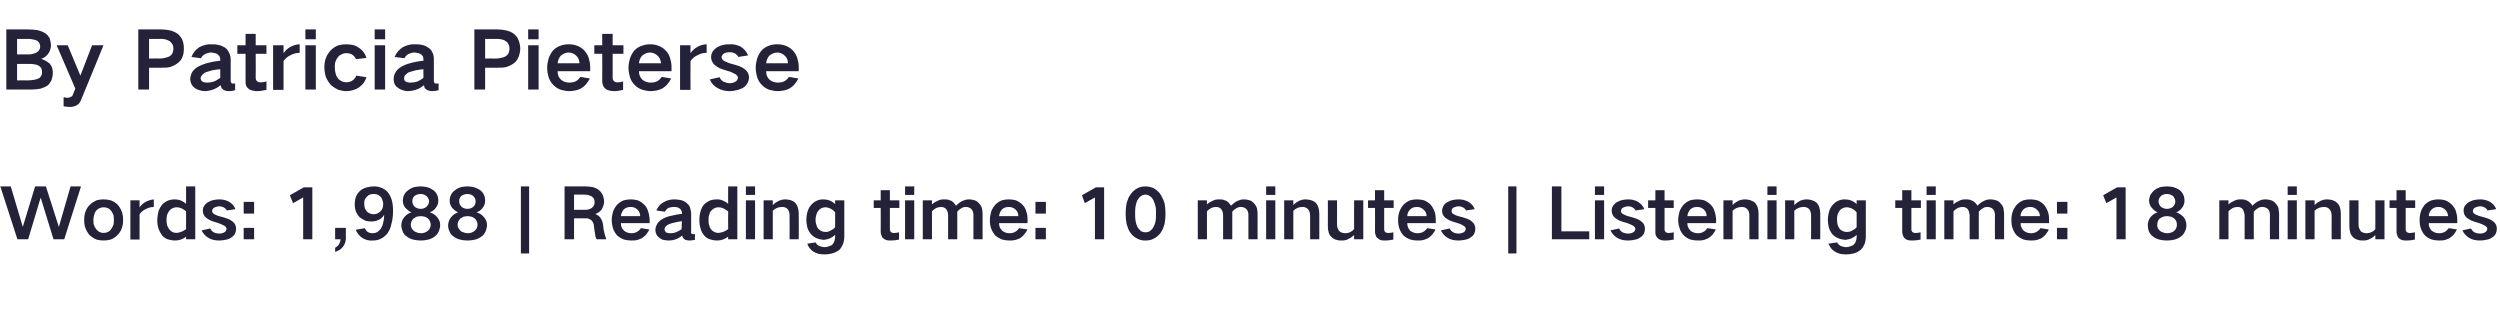 <?xml version="1.0" standalone="no"?>
<!DOCTYPE svg PUBLIC "-//W3C//DTD SVG 1.1//EN" "http://www.w3.org/Graphics/SVG/1.1/DTD/svg11.dtd">
<svg xmlns="http://www.w3.org/2000/svg" version="1.1" width="790px" height="102.4px" viewBox="0 -6 790 102.4" style="top:-6px">
  <desc>By Patricia Pieterse Words: 1,988 | Reading time: 10 minutes | Listening time: 18 minutes</desc>
  <defs/>
  <g id="Polygon18531">
    <path d="M 0.1 52.9 L 5.5 69.6 L 8.9 69.6 L 12.8 56.6 L 12.9 56.6 L 16.9 69.6 L 20.3 69.6 L 25.6 52.9 L 22.3 52.9 L 18.6 65.7 L 18.6 65.7 L 14.5 52.9 L 11.1 52.9 L 7.2 65.7 L 7.2 65.7 L 3.4 52.9 L 0.1 52.9 Z M 27 60.9 C 26.7 61.7 26.6 62.6 26.6 63.5 C 26.6 64.4 26.7 65.3 27 66.1 C 27.3 66.9 27.8 67.7 28.3 68.3 C 29 68.9 29.7 69.4 30.5 69.7 C 31.2 69.9 32 70 32.7 70 C 33.5 70 34.2 69.9 35 69.7 C 35.8 69.4 36.5 68.9 37.1 68.3 C 37.7 67.7 38.2 67 38.5 66.1 C 38.8 65.3 38.9 64.4 38.9 63.5 C 38.9 62.6 38.8 61.7 38.5 60.9 C 38.2 60.1 37.8 59.4 37.2 58.7 C 36.6 58.1 35.8 57.6 35 57.3 C 34.2 57.1 33.5 57 32.7 57 C 32 57 31.2 57.1 30.5 57.3 C 29.7 57.7 28.9 58.1 28.3 58.8 C 27.7 59.4 27.3 60.1 27 60.9 C 27 60.9 27 60.9 27 60.9 Z M 29.6 64.9 C 29.6 64.4 29.5 64 29.5 63.5 C 29.5 63 29.6 62.6 29.7 62.1 C 29.8 61.6 30 61.1 30.3 60.7 C 30.6 60.3 31 60 31.4 59.8 C 31.8 59.6 32.3 59.5 32.7 59.5 C 33.8 59.5 34.6 59.9 35.2 60.7 C 35.5 61.1 35.7 61.6 35.9 62.1 C 35.9 62.6 36 63 36 63.5 C 36 64 35.9 64.4 35.9 64.9 C 35.7 65.4 35.5 65.9 35.2 66.3 C 34.6 67.2 33.8 67.6 32.7 67.6 C 31.7 67.6 30.9 67.1 30.3 66.3 C 30 65.9 29.8 65.4 29.6 64.9 C 29.6 64.9 29.6 64.9 29.6 64.9 Z M 41.2 57.3 L 41.2 69.7 L 44.1 69.7 C 44.1 69.7 44.11 61.66 44.1 61.7 C 44.7 60.9 45.3 60.4 46.2 60 C 47 59.6 47.8 59.4 48.6 59.4 C 48.6 59.4 48.6 57 48.6 57 C 47.8 57.1 47 57.3 46.2 57.7 C 45.4 58.1 44.7 58.7 44.1 59.5 C 44.11 59.53 44.1 57.3 44.1 57.3 L 41.2 57.3 Z M 50.1 60.7 C 49.9 61.6 49.7 62.6 49.7 63.5 C 49.7 64.5 49.8 65.4 50.1 66.3 C 50.4 67.1 50.8 67.8 51.3 68.5 C 51.9 69.1 52.5 69.5 53.3 69.7 C 54 69.9 54.6 70 55.3 70 C 56.6 70 57.8 69.6 58.8 68.8 C 58.8 68.77 58.8 69.6 58.8 69.6 L 61.7 69.6 L 61.7 52.9 L 58.8 52.9 C 58.8 52.9 58.8 58.4 58.8 58.4 C 57.8 57.5 56.6 57 55.2 57 C 54.6 57 53.9 57.1 53.3 57.3 C 52.5 57.6 51.9 58 51.3 58.6 C 50.8 59.2 50.4 59.9 50.1 60.7 C 50.1 60.7 50.1 60.7 50.1 60.7 Z M 58.8 66.4 C 57.9 67.1 56.9 67.5 55.8 67.6 C 54.8 67.6 54.1 67.2 53.5 66.5 C 53.2 66.1 53 65.6 52.8 65.2 C 52.7 64.6 52.6 64.1 52.6 63.5 C 52.6 63 52.7 62.4 52.8 61.9 C 53 61.4 53.2 61 53.5 60.6 C 54.1 59.9 54.9 59.5 55.8 59.5 C 56.3 59.5 56.8 59.6 57.3 59.8 C 57.9 60.1 58.4 60.4 58.8 60.8 C 58.8 60.82 58.8 66.4 58.8 66.4 C 58.8 66.4 58.8 66.39 58.8 66.4 Z M 63.7 66.8 C 64.2 67.8 64.9 68.6 65.9 69.2 C 66.9 69.8 68.1 70 69.3 70 C 70.1 70 70.8 69.9 71.6 69.7 C 72.2 69.6 72.8 69.3 73.3 68.9 C 74.2 68.3 74.6 67.4 74.6 66.3 C 74.6 65.4 74.3 64.6 73.5 64 C 73 63.6 72.5 63.3 71.9 63.1 C 71.1 62.8 70.4 62.6 69.6 62.4 C 69.2 62.3 68.8 62.2 68.4 62 C 68.1 61.9 67.8 61.7 67.6 61.6 C 67.3 61.4 67.1 61.1 67 60.7 C 67.1 60.2 67.3 59.8 67.7 59.6 C 68.2 59.4 68.7 59.2 69.3 59.2 C 69.8 59.2 70.3 59.3 70.8 59.6 C 71.2 59.8 71.5 60.2 71.7 60.5 C 71.7 60.5 74.4 60.1 74.4 60.1 C 74 59 73.3 58.3 72.3 57.7 C 71.3 57.2 70.3 57 69.3 57 C 68.7 57 68.1 57.1 67.5 57.2 C 66.9 57.3 66.3 57.6 65.7 57.9 C 65.2 58.2 64.8 58.6 64.5 59.1 C 64.2 59.5 64.1 60 64.1 60.6 C 64.1 61.4 64.4 62.2 65.1 62.8 C 65.5 63.1 66 63.4 66.6 63.7 C 67.3 64 68 64.2 68.7 64.4 C 69.4 64.6 70.1 64.9 70.8 65.3 C 71.1 65.4 71.3 65.6 71.4 65.8 C 71.5 66 71.6 66.1 71.6 66.3 C 71.5 66.8 71.3 67.2 70.9 67.4 C 70.4 67.7 69.9 67.8 69.4 67.8 C 68.7 67.8 68.1 67.7 67.5 67.4 C 67 67.1 66.7 66.7 66.4 66.2 C 66.4 66.2 63.7 66.8 63.7 66.8 Z M 77 57.8 L 77 61.5 L 80.3 61.5 L 80.3 57.8 L 77 57.8 Z M 77 66 L 77 69.6 L 80.3 69.6 L 80.3 66 L 77 66 Z M 91.6 55.7 L 92.6 58.2 L 95.8 56.4 L 95.8 69.6 L 98.7 69.6 L 98.7 53.2 L 96 53.2 L 91.6 55.7 Z M 107.1 71.2 C 106.8 71.7 106.4 72 105.9 72.3 C 105.9 72.3 105.9 73.6 105.9 73.6 C 106.8 73.3 107.6 72.9 108.2 72.2 C 108.9 71.4 109.2 70.5 109.3 69.5 C 109.26 69.54 109.3 66 109.3 66 L 105.9 66 L 105.9 69.6 C 105.9 69.6 107.61 69.65 107.6 69.6 C 107.6 70.2 107.4 70.7 107.1 71.2 C 107.1 71.2 107.1 71.2 107.1 71.2 Z M 115.3 59.8 C 115.2 59.4 115.1 58.9 115.1 58.4 C 115.1 58 115.1 57.5 115.3 57.1 C 115.4 56.7 115.7 56.4 116 56.1 C 116.5 55.5 117.2 55.3 118.1 55.3 C 118.9 55.3 119.6 55.5 120.2 56.1 C 120.5 56.4 120.7 56.7 120.8 57.1 C 121 57.6 121.1 58 121.1 58.4 C 121.1 59.3 120.9 60 120.4 60.6 C 119.8 61.3 119 61.7 118.1 61.7 C 117.2 61.7 116.6 61.4 116 60.9 C 115.7 60.6 115.5 60.2 115.3 59.8 C 115.3 59.8 115.3 59.8 115.3 59.8 Z M 112.5 56.1 C 112.2 56.9 112.1 57.8 112.1 58.6 C 112.1 59.4 112.2 60.2 112.5 60.9 C 112.8 61.6 113.2 62.2 113.7 62.7 C 114.3 63.1 114.9 63.5 115.6 63.8 C 116.2 63.9 116.8 64 117.4 64 C 118.2 64 118.9 63.8 119.6 63.5 C 120.3 63.2 120.9 62.7 121.3 62 C 121.3 62 121.4 62 121.4 62 C 121.4 62.8 121.3 63.6 121.1 64.3 C 121 65 120.7 65.6 120.4 66.2 C 120 66.7 119.6 67.1 119.1 67.4 C 118.7 67.6 118.2 67.7 117.8 67.7 C 117.2 67.7 116.7 67.6 116.2 67.3 C 115.8 67 115.5 66.6 115.3 66.1 C 115.3 66.1 112.4 66.6 112.4 66.6 C 112.6 67.1 112.9 67.6 113.3 68.1 C 113.6 68.5 114.1 68.9 114.5 69.2 C 115.5 69.8 116.6 70.1 117.7 70 C 118.5 70 119.3 69.9 120 69.6 C 121 69.2 121.7 68.6 122.4 67.8 C 122.7 67.4 122.9 66.9 123.2 66.4 C 123.4 65.8 123.6 65.3 123.7 64.7 C 124.1 63.3 124.2 61.9 124.2 60.5 C 124.2 59.4 124.1 58.3 123.8 57.2 C 123.5 56.3 123.1 55.4 122.5 54.7 C 121.9 54 121.2 53.6 120.4 53.3 C 119.6 53 118.9 52.9 118.2 52.9 C 117.4 52.9 116.7 53 116 53.2 C 115.2 53.4 114.5 53.7 113.9 54.2 C 113.3 54.7 112.8 55.4 112.5 56.1 C 112.5 56.1 112.5 56.1 112.5 56.1 Z M 131.1 59.4 C 130.6 58.9 130.3 58.3 130.3 57.6 C 130.3 56.9 130.5 56.4 131 55.9 C 131.6 55.5 132.2 55.3 132.9 55.3 C 133.6 55.3 134.2 55.5 134.7 55.9 C 135.3 56.4 135.5 56.9 135.6 57.6 C 135.5 58.3 135.3 58.9 134.7 59.4 C 134.2 59.8 133.6 60 132.9 60 C 132.3 60 131.7 59.8 131.1 59.4 C 131.1 59.4 131.1 59.4 131.1 59.4 Z M 130.6 66.8 C 130.1 66.3 129.8 65.7 129.8 65 C 129.8 64.3 130.1 63.7 130.6 63.1 C 130.9 62.9 131.3 62.7 131.6 62.5 C 132.1 62.4 132.5 62.3 133 62.3 C 133.4 62.3 133.8 62.4 134.3 62.5 C 134.6 62.7 135 62.8 135.3 63.1 C 135.8 63.6 136.1 64.3 136.1 65 C 136.1 65.8 135.8 66.5 135.1 67 C 134.5 67.5 133.7 67.7 133 67.7 C 132.5 67.7 132 67.6 131.6 67.4 C 131.2 67.3 130.9 67.1 130.6 66.8 C 130.6 66.8 130.6 66.8 130.6 66.8 Z M 127.7 62.7 C 127.1 63.4 126.9 64.2 126.8 65.1 C 126.8 65.8 127 66.4 127.2 67 C 127.4 67.7 127.9 68.3 128.5 68.7 C 129.1 69.2 129.8 69.5 130.5 69.7 C 131.3 69.9 132.1 70 133 70 C 133.8 70 134.6 69.9 135.4 69.7 C 136.1 69.5 136.8 69.2 137.4 68.7 C 138 68.3 138.4 67.7 138.7 67 C 138.9 66.4 139.1 65.8 139.1 65.1 C 139.1 64.2 138.8 63.4 138.2 62.7 C 137.6 61.9 136.8 61.4 135.8 61.1 C 136.6 60.8 137.2 60.4 137.7 59.7 C 138.2 59.1 138.5 58.3 138.5 57.5 C 138.5 56.8 138.4 56.1 138.1 55.5 C 137.8 54.9 137.4 54.4 136.8 54 C 136.2 53.6 135.6 53.3 134.8 53.1 C 134.2 53 133.6 52.9 132.9 52.9 C 132.3 52.9 131.6 53 131 53.1 C 130.3 53.3 129.6 53.6 129 54.1 C 128.4 54.5 128 55 127.7 55.6 C 127.4 56.2 127.3 56.8 127.3 57.5 C 127.3 58.3 127.6 59.1 128.1 59.7 C 128.7 60.3 129.3 60.8 130 61.1 C 129.1 61.4 128.3 61.9 127.7 62.7 C 127.7 62.7 127.7 62.7 127.7 62.7 Z M 145.9 59.4 C 145.4 58.9 145.1 58.3 145.1 57.6 C 145.1 56.9 145.3 56.4 145.8 55.9 C 146.4 55.5 147 55.3 147.7 55.3 C 148.4 55.3 149 55.5 149.5 55.9 C 150 56.4 150.3 56.9 150.3 57.6 C 150.3 58.3 150.1 58.9 149.5 59.4 C 149 59.8 148.4 60 147.7 60 C 147.1 60 146.4 59.8 145.9 59.4 C 145.9 59.4 145.9 59.4 145.9 59.4 Z M 145.4 66.8 C 144.9 66.3 144.6 65.7 144.6 65 C 144.6 64.3 144.9 63.7 145.4 63.1 C 145.7 62.9 146.1 62.7 146.4 62.5 C 146.9 62.4 147.3 62.3 147.8 62.3 C 148.2 62.3 148.6 62.4 149.1 62.5 C 149.4 62.7 149.8 62.8 150.1 63.1 C 150.6 63.6 150.9 64.3 150.9 65 C 150.9 65.8 150.6 66.5 149.9 67 C 149.3 67.5 148.5 67.7 147.8 67.7 C 147.3 67.7 146.8 67.6 146.4 67.4 C 146 67.3 145.6 67.1 145.4 66.8 C 145.4 66.8 145.4 66.8 145.4 66.8 Z M 142.5 62.7 C 141.9 63.4 141.7 64.2 141.6 65.1 C 141.6 65.8 141.7 66.4 142 67 C 142.2 67.7 142.7 68.3 143.3 68.7 C 143.9 69.2 144.6 69.5 145.3 69.7 C 146.1 69.9 146.9 70 147.8 70 C 148.6 70 149.4 69.9 150.2 69.7 C 150.9 69.5 151.6 69.2 152.2 68.7 C 152.8 68.3 153.2 67.7 153.5 67 C 153.7 66.4 153.9 65.8 153.9 65.1 C 153.9 64.2 153.6 63.4 153 62.7 C 152.4 61.9 151.6 61.4 150.6 61.1 C 151.4 60.8 152 60.4 152.5 59.7 C 153 59.1 153.3 58.3 153.3 57.5 C 153.3 56.8 153.2 56.1 152.9 55.5 C 152.6 54.9 152.2 54.4 151.6 54 C 151 53.6 150.3 53.3 149.6 53.1 C 149 53 148.4 52.9 147.7 52.9 C 147.1 52.9 146.4 53 145.8 53.1 C 145.1 53.3 144.4 53.6 143.8 54.1 C 143.2 54.5 142.8 55 142.5 55.6 C 142.2 56.2 142.1 56.8 142.1 57.5 C 142.1 58.3 142.4 59.1 142.9 59.7 C 143.4 60.3 144.1 60.8 144.8 61.1 C 143.9 61.4 143.1 61.9 142.5 62.7 C 142.5 62.7 142.5 62.7 142.5 62.7 Z M 164.6 52.9 L 164.6 74.1 L 167.2 74.1 L 167.2 52.9 L 164.6 52.9 Z M 178.4 52.9 L 178.4 69.6 L 181.4 69.6 L 181.4 63 C 181.4 63 184.98 62.96 185 63 C 185.7 62.9 186.3 63.2 186.9 63.6 C 187.4 64.2 187.7 64.8 187.7 65.6 C 187.8 66.4 187.9 67.3 188.1 68.2 C 188.1 68.7 188.3 69.2 188.5 69.6 C 188.5 69.6 191.6 69.6 191.6 69.6 C 191.1 68.2 190.7 66.8 190.6 65.2 C 190.5 64.5 190.3 63.7 189.9 63.1 C 189.5 62.4 188.9 61.9 188.2 61.7 C 188.2 61.7 188.2 61.6 188.2 61.6 C 189 61.3 189.7 60.8 190.2 60.1 C 190.6 59.3 190.9 58.5 190.9 57.7 C 190.9 57 190.7 56.3 190.5 55.7 C 190.2 55.1 189.8 54.5 189.3 54.1 C 188.7 53.6 188 53.3 187.2 53.1 C 186.5 53 185.7 52.9 185 52.9 C 185 52.88 178.4 52.9 178.4 52.9 Z M 181.4 55.5 C 181.4 55.5 184.67 55.52 184.7 55.5 C 185.1 55.5 185.5 55.6 185.8 55.6 C 186.2 55.7 186.6 55.9 187 56.1 C 187.3 56.3 187.5 56.5 187.7 56.8 C 187.8 57.2 187.9 57.5 187.9 57.9 C 187.9 58.2 187.8 58.6 187.7 58.9 C 187.5 59.2 187.3 59.5 187 59.7 C 186.6 60 186.3 60.1 185.9 60.2 C 185.5 60.3 185.1 60.3 184.8 60.3 C 184.76 60.32 181.4 60.3 181.4 60.3 L 181.4 55.5 Z M 193.7 60.9 C 193.5 61.8 193.3 62.6 193.3 63.5 C 193.3 64.5 193.5 65.4 193.7 66.2 C 194 67 194.5 67.8 195 68.4 C 195.7 69 196.4 69.4 197.2 69.7 C 198 69.9 198.7 70 199.5 70 C 200 70 200.5 70 201.1 69.9 C 201.7 69.8 202.2 69.5 202.8 69.3 C 203.3 68.9 203.8 68.6 204.2 68.1 C 204.6 67.6 204.9 67.1 205.2 66.5 C 205.2 66.5 202.5 66.1 202.5 66.1 C 202.2 66.6 201.8 67 201.2 67.3 C 200.7 67.6 200.1 67.7 199.5 67.7 C 198.6 67.7 197.8 67.4 197.2 66.9 C 196.5 66.2 196.2 65.5 196.2 64.5 C 196.24 64.54 205.3 64.5 205.3 64.5 C 205.3 64.5 205.26 63.31 205.3 63.3 C 205.2 62.4 205.1 61.6 204.8 60.8 C 204.6 60 204.2 59.3 203.6 58.7 C 203 58.1 202.3 57.6 201.5 57.3 C 200.8 57.1 200 57 199.3 57 C 198.6 57 197.8 57.1 197.1 57.3 C 196.3 57.6 195.6 58.1 195 58.7 C 194.4 59.4 194 60.1 193.7 60.9 C 193.7 60.9 193.7 60.9 193.7 60.9 Z M 196.2 62.3 C 196.3 61.5 196.6 60.8 197.1 60.2 C 197.7 59.6 198.5 59.4 199.3 59.4 C 200.2 59.4 200.9 59.7 201.5 60.3 C 202 60.8 202.3 61.5 202.3 62.3 C 202.3 62.3 196.2 62.3 196.2 62.3 Z M 210.4 67.4 C 210.2 67.1 210 66.8 210 66.5 C 210 66.1 210.1 65.9 210.3 65.6 C 210.6 65.3 211 65 211.5 64.8 C 212.1 64.6 212.7 64.4 213.3 64.3 C 214 64.1 214.7 64 215.5 63.9 C 215.4 64.8 215.4 65.6 215.4 66.4 C 214.9 66.8 214.3 67.1 213.6 67.4 C 213.1 67.6 212.5 67.7 211.9 67.7 C 211.6 67.7 211.3 67.7 211 67.6 C 210.8 67.6 210.6 67.5 210.4 67.4 C 210.4 67.4 210.4 67.4 210.4 67.4 Z M 207.5 65.1 C 207.2 65.7 207.1 66.2 207.1 66.8 C 207.2 67.8 207.5 68.5 208.3 69.1 C 208.7 69.4 209.1 69.7 209.6 69.8 C 210.2 69.9 210.7 70 211.2 70 C 212.9 70 214.3 69.5 215.6 68.4 C 215.6 68.6 215.7 68.9 215.8 69.1 C 216 69.4 216.2 69.6 216.6 69.8 C 216.9 69.9 217.4 70 217.8 70 C 218.4 70 219 69.9 219.6 69.8 C 219.6 69.8 219.6 67.9 219.6 67.9 C 219.4 68 219.2 68 219 68 C 218.9 68 218.7 67.9 218.6 67.9 C 218.4 67.7 218.3 67.5 218.4 67.2 C 218.4 67.2 218.4 61.2 218.4 61.2 C 218.3 60.6 218.2 60 218 59.4 C 217.7 58.8 217.3 58.4 216.8 58 C 216.3 57.6 215.6 57.3 215 57.2 C 214.3 57.1 213.7 57 213.1 57 C 211.9 57 210.7 57.3 209.7 57.9 C 208.6 58.5 207.9 59.4 207.4 60.5 C 207.4 60.5 210.1 60.9 210.1 60.9 C 210.4 60.4 210.7 60 211.2 59.7 C 211.8 59.5 212.3 59.4 212.9 59.4 C 213.3 59.4 213.6 59.4 213.9 59.5 C 214.2 59.5 214.5 59.7 214.8 59.9 C 215.2 60.2 215.4 60.6 215.5 61.2 C 215.5 61.2 215.5 61.6 215.5 61.6 C 214.1 61.7 212.9 62 211.6 62.3 C 210.7 62.5 209.8 62.9 209 63.4 C 208.3 63.9 207.8 64.4 207.5 65.1 C 207.5 65.1 207.5 65.1 207.5 65.1 Z M 221.4 60.7 C 221.1 61.6 221 62.6 221 63.5 C 221 64.5 221.1 65.4 221.4 66.3 C 221.6 67.1 222 67.8 222.6 68.5 C 223.1 69.1 223.8 69.5 224.6 69.7 C 225.2 69.9 225.9 70 226.6 70 C 227.9 70 229 69.6 230.1 68.8 C 230.05 68.77 230.1 69.6 230.1 69.6 L 233 69.6 L 233 52.9 L 230.1 52.9 C 230.1 52.9 230.05 58.4 230.1 58.4 C 229 57.5 227.9 57 226.5 57 C 225.8 57 225.2 57.1 224.5 57.3 C 223.8 57.6 223.1 58 222.5 58.6 C 222 59.2 221.6 59.9 221.4 60.7 C 221.4 60.7 221.4 60.7 221.4 60.7 Z M 230.1 66.4 C 229.2 67.1 228.2 67.5 227 67.6 C 226.1 67.6 225.3 67.2 224.7 66.5 C 224.4 66.1 224.2 65.6 224.1 65.2 C 223.9 64.6 223.9 64.1 223.9 63.5 C 223.9 63 223.9 62.4 224.1 61.9 C 224.2 61.4 224.4 61 224.7 60.6 C 225.4 59.9 226.1 59.5 227 59.5 C 227.6 59.5 228 59.6 228.5 59.8 C 229.1 60.1 229.6 60.4 230.1 60.8 C 230.05 60.82 230.1 66.4 230.1 66.4 C 230.1 66.4 230.05 66.39 230.1 66.4 Z M 235.7 57.3 L 235.7 69.6 L 238.6 69.6 L 238.6 57.3 L 235.7 57.3 Z M 235.7 52.9 L 235.7 55.6 L 238.6 55.6 L 238.6 52.9 L 235.7 52.9 Z M 241.3 57.3 L 241.3 69.6 L 244.2 69.6 C 244.2 69.6 244.22 60.65 244.2 60.6 C 245 59.8 246 59.4 247.1 59.4 C 247.9 59.4 248.5 59.6 249 60.2 C 249.2 60.5 249.3 60.8 249.4 61.2 C 249.5 61.5 249.5 61.8 249.5 62.1 C 249.55 62.08 249.5 69.6 249.5 69.6 L 252.4 69.6 C 252.4 69.6 252.45 61.51 252.4 61.5 C 252.4 60.8 252.3 60.1 252.1 59.5 C 251.9 58.9 251.6 58.4 251.2 58 C 250.8 57.6 250.2 57.4 249.7 57.2 C 249.1 57.1 248.6 57 248.1 57 C 247.4 57 246.8 57.2 246.2 57.4 C 245.4 57.8 244.8 58.2 244.2 58.8 C 244.22 58.78 244.2 57.3 244.2 57.3 L 241.3 57.3 Z M 255.1 61.2 C 254.9 61.9 254.8 62.7 254.8 63.5 C 254.8 64.2 254.9 65 255.1 65.8 C 255.3 66.6 255.7 67.3 256.3 68 C 256.8 68.6 257.4 69 258.1 69.3 C 258.8 69.6 259.5 69.7 260.3 69.8 C 261 69.7 261.6 69.6 262.3 69.3 C 262.9 69 263.4 68.7 263.9 68.2 C 263.9 68.2 263.9 69 263.9 69 C 263.9 69.3 263.8 69.7 263.7 70.1 C 263.6 70.5 263.4 70.8 263.1 71.2 C 262.8 71.5 262.4 71.7 262 71.8 C 261.6 72 261.1 72.1 260.6 72.1 C 260 72.1 259.4 71.9 258.8 71.7 C 258.3 71.4 258 71.1 257.7 70.6 C 257.7 70.6 255.1 71 255.1 71 C 255.4 72 256.1 72.9 257 73.5 C 257.5 73.8 258 74 258.6 74.2 C 259.2 74.3 259.9 74.4 260.5 74.4 C 261.3 74.4 262.1 74.3 262.9 74.1 C 263.7 73.9 264.5 73.5 265.2 73 C 265.7 72.5 266.1 71.8 266.4 71.1 C 266.7 70.3 266.8 69.4 266.8 68.6 C 266.81 68.59 266.8 57.3 266.8 57.3 L 263.9 57.3 C 263.9 57.3 263.9 58.54 263.9 58.5 C 262.9 57.5 261.6 57 260.2 57 C 258.6 57 257.3 57.6 256.2 58.9 C 255.7 59.5 255.3 60.3 255.1 61.2 C 255.1 61.2 255.1 61.2 255.1 61.2 Z M 262.4 66.9 C 261.9 67.2 261.4 67.3 260.9 67.3 C 260 67.3 259.3 67 258.7 66.4 C 258.3 66 258.1 65.6 258 65.1 C 257.8 64.6 257.7 64 257.7 63.5 C 257.7 63 257.8 62.6 257.9 62.1 C 258 61.6 258.2 61.1 258.5 60.7 C 259.1 59.9 259.9 59.5 260.9 59.5 C 261.4 59.5 261.9 59.7 262.4 59.9 C 263 60.2 263.5 60.6 263.9 61.1 C 263.9 61.1 263.9 65.8 263.9 65.8 C 263.5 66.3 263 66.6 262.4 66.9 C 262.4 66.9 262.4 66.9 262.4 66.9 Z M 276.1 57.3 L 276.1 59.7 L 278.3 59.7 C 278.3 59.7 278.34 67.27 278.3 67.3 C 278.3 67.6 278.4 68 278.5 68.3 C 278.6 68.7 278.8 69.1 279.1 69.3 C 279.5 69.6 279.8 69.8 280.2 69.9 C 280.6 70 281.1 70 281.6 70 C 282.4 70 283.3 69.9 284.1 69.7 C 284.1 69.7 284.1 67.4 284.1 67.4 C 283.7 67.5 283.3 67.6 282.8 67.6 C 282.4 67.7 282 67.6 281.6 67.4 C 281.3 67.1 281.2 66.8 281.2 66.5 C 281.22 66.46 281.2 59.7 281.2 59.7 L 284.2 59.7 L 284.2 57.3 L 281.2 57.3 L 281.2 54.1 L 278.3 54.1 L 278.3 57.3 L 276.1 57.3 Z M 286 57.3 L 286 69.6 L 288.9 69.6 L 288.9 57.3 L 286 57.3 Z M 286 52.9 L 286 55.6 L 288.9 55.6 L 288.9 52.9 L 286 52.9 Z M 291.6 57.3 L 291.6 69.6 L 294.5 69.6 C 294.5 69.6 294.51 60.78 294.5 60.8 C 294.9 60.3 295.4 60 295.9 59.7 C 296.4 59.5 296.9 59.4 297.4 59.4 C 298 59.4 298.6 59.6 299 60.1 C 299.2 60.4 299.4 60.7 299.5 61.1 C 299.5 61.4 299.6 61.7 299.6 62 C 299.59 62.01 299.6 69.6 299.6 69.6 L 302.5 69.6 C 302.5 69.6 302.52 60.87 302.5 60.9 C 302.9 60.4 303.3 60.1 303.8 59.8 C 304.3 59.5 304.7 59.4 305.2 59.4 C 305.9 59.4 306.5 59.6 307 60.1 C 307.4 60.6 307.6 61.2 307.6 61.9 C 307.58 61.88 307.6 69.6 307.6 69.6 L 310.5 69.6 C 310.5 69.6 310.48 61.46 310.5 61.5 C 310.5 60.9 310.4 60.4 310.3 59.8 C 310.1 59.2 309.8 58.7 309.4 58.3 C 309 57.8 308.6 57.5 308 57.3 C 307.4 57.1 306.8 57 306.2 57 C 305.4 57 304.8 57.2 304.1 57.5 C 303.3 57.9 302.7 58.4 302.1 59 C 302.1 59 302.1 59 302.1 59 C 301.7 58.4 301.3 57.9 300.7 57.5 C 300.3 57.4 300 57.2 299.6 57.1 C 299.2 57 298.8 57 298.3 57 C 297.6 57 297 57.1 296.4 57.4 C 295.7 57.7 295 58.1 294.5 58.6 C 294.51 58.62 294.5 57.3 294.5 57.3 L 291.6 57.3 Z M 313.2 60.9 C 313 61.8 312.8 62.6 312.8 63.5 C 312.8 64.5 312.9 65.4 313.2 66.2 C 313.5 67 314 67.8 314.5 68.4 C 315.2 69 315.9 69.4 316.7 69.7 C 317.5 69.9 318.2 70 319 70 C 319.5 70 320 70 320.5 69.9 C 321.2 69.8 321.7 69.5 322.3 69.3 C 322.8 68.9 323.3 68.6 323.6 68.1 C 324.1 67.6 324.4 67.1 324.7 66.5 C 324.7 66.5 322 66.1 322 66.1 C 321.7 66.6 321.3 67 320.7 67.3 C 320.2 67.6 319.6 67.7 319 67.7 C 318.1 67.7 317.3 67.4 316.7 66.9 C 316 66.2 315.7 65.5 315.7 64.5 C 315.73 64.54 324.7 64.5 324.7 64.5 C 324.7 64.5 324.75 63.31 324.7 63.3 C 324.7 62.4 324.6 61.6 324.3 60.8 C 324.1 60 323.7 59.3 323.1 58.7 C 322.5 58.1 321.8 57.6 321 57.3 C 320.3 57.1 319.5 57 318.8 57 C 318.1 57 317.3 57.1 316.6 57.3 C 315.8 57.6 315.1 58.1 314.5 58.7 C 313.9 59.4 313.5 60.1 313.2 60.9 C 313.2 60.9 313.2 60.9 313.2 60.9 Z M 315.7 62.3 C 315.8 61.5 316.1 60.8 316.6 60.2 C 317.2 59.6 318 59.4 318.8 59.4 C 319.6 59.4 320.4 59.7 321 60.3 C 321.5 60.8 321.8 61.5 321.8 62.3 C 321.8 62.3 315.7 62.3 315.7 62.3 Z M 327.2 57.8 L 327.2 61.5 L 330.5 61.5 L 330.5 57.8 L 327.2 57.8 Z M 327.2 66 L 327.2 69.6 L 330.5 69.6 L 330.5 66 L 327.2 66 Z M 341.9 55.7 L 342.8 58.2 L 346 56.4 L 346 69.6 L 348.9 69.6 L 348.9 53.2 L 346.3 53.2 L 341.9 55.7 Z M 356 58.2 C 355.8 59.3 355.7 60.4 355.7 61.5 C 355.7 62.6 355.8 63.7 356 64.8 C 356.2 65.4 356.4 66 356.6 66.5 C 356.8 67 357.1 67.4 357.4 67.8 C 358 68.6 358.7 69.1 359.6 69.5 C 360.3 69.9 361.1 70 362 70 C 362.8 70 363.6 69.9 364.4 69.5 C 365.3 69.1 366 68.5 366.6 67.8 C 366.9 67.4 367.1 67 367.4 66.5 C 367.6 65.9 367.8 65.4 368 64.8 C 368.2 63.7 368.3 62.6 368.3 61.5 C 368.3 60.4 368.2 59.3 368 58.2 C 367.8 57.6 367.6 57 367.3 56.5 C 367.1 56 366.8 55.6 366.5 55.1 C 365.9 54.4 365.2 53.8 364.4 53.4 C 363.6 53.1 362.8 52.9 362 52.9 C 360.1 52.9 358.6 53.7 357.5 55.1 C 357.1 55.6 356.9 56 356.6 56.5 C 356.4 57 356.2 57.6 356 58.2 C 356 58.2 356 58.2 356 58.2 Z M 358.8 63.6 C 358.7 62.9 358.7 62.2 358.7 61.5 C 358.7 60.8 358.7 60.1 358.8 59.4 C 358.9 58.7 359.1 58 359.4 57.3 C 359.7 56.8 360 56.4 360.5 56 C 360.9 55.7 361.4 55.5 362 55.5 C 362.5 55.5 363 55.7 363.4 56 C 363.9 56.3 364.2 56.8 364.5 57.3 C 364.8 58 365 58.7 365.2 59.4 C 365.3 60.1 365.3 60.8 365.3 61.5 C 365.3 62.2 365.3 62.9 365.2 63.6 C 365.1 64.3 364.9 65 364.5 65.7 C 364.3 66.2 363.9 66.6 363.4 67 C 363 67.3 362.5 67.4 362 67.4 C 361.4 67.4 361 67.3 360.5 67 C 360.1 66.6 359.7 66.2 359.4 65.7 C 359.1 65 358.9 64.3 358.8 63.6 C 358.8 63.6 358.8 63.6 358.8 63.6 Z M 378.5 57.3 L 378.5 69.6 L 381.4 69.6 C 381.4 69.6 381.4 60.78 381.4 60.8 C 381.8 60.3 382.3 60 382.8 59.7 C 383.3 59.5 383.8 59.4 384.3 59.4 C 384.9 59.4 385.5 59.6 385.9 60.1 C 386.1 60.4 386.3 60.7 386.4 61.1 C 386.4 61.4 386.5 61.7 386.5 62 C 386.49 62.01 386.5 69.6 386.5 69.6 L 389.4 69.6 C 389.4 69.6 389.41 60.87 389.4 60.9 C 389.8 60.4 390.2 60.1 390.7 59.8 C 391.2 59.5 391.6 59.4 392.1 59.4 C 392.8 59.4 393.4 59.6 393.9 60.1 C 394.3 60.6 394.5 61.2 394.5 61.9 C 394.47 61.88 394.5 69.6 394.5 69.6 L 397.4 69.6 C 397.4 69.6 397.38 61.46 397.4 61.5 C 397.4 60.9 397.3 60.4 397.2 59.8 C 397 59.2 396.7 58.7 396.3 58.3 C 395.9 57.8 395.5 57.5 394.9 57.3 C 394.3 57.1 393.7 57 393.1 57 C 392.3 57 391.7 57.2 391 57.5 C 390.2 57.9 389.6 58.4 389 59 C 389 59 389 59 389 59 C 388.6 58.4 388.2 57.9 387.6 57.5 C 387.2 57.4 386.9 57.2 386.5 57.1 C 386.1 57 385.6 57 385.2 57 C 384.5 57 383.9 57.1 383.3 57.4 C 382.6 57.7 381.9 58.1 381.4 58.6 C 381.4 58.62 381.4 57.3 381.4 57.3 L 378.5 57.3 Z M 400.1 57.3 L 400.1 69.6 L 403 69.6 L 403 57.3 L 400.1 57.3 Z M 400.1 52.9 L 400.1 55.6 L 403 55.6 L 403 52.9 L 400.1 52.9 Z M 405.8 57.3 L 405.8 69.6 L 408.7 69.6 C 408.7 69.6 408.66 60.65 408.7 60.6 C 409.5 59.8 410.4 59.4 411.6 59.4 C 412.3 59.4 412.9 59.6 413.4 60.2 C 413.6 60.5 413.8 60.8 413.9 61.2 C 413.9 61.5 414 61.8 414 62.1 C 413.99 62.08 414 69.6 414 69.6 L 416.9 69.6 C 416.9 69.6 416.89 61.51 416.9 61.5 C 416.9 60.8 416.8 60.1 416.6 59.5 C 416.4 58.9 416.1 58.4 415.7 58 C 415.2 57.6 414.7 57.4 414.1 57.2 C 413.6 57.1 413 57 412.5 57 C 411.8 57 411.2 57.2 410.6 57.4 C 409.9 57.8 409.2 58.2 408.7 58.8 C 408.66 58.78 408.7 57.3 408.7 57.3 L 405.8 57.3 Z M 419.6 57.3 C 419.6 57.3 419.63 65.53 419.6 65.5 C 419.6 66.3 419.7 66.9 419.9 67.6 C 420.1 68.2 420.4 68.6 420.9 69 C 421.3 69.4 421.8 69.7 422.4 69.8 C 422.9 70 423.5 70 424 70 C 424.7 70 425.5 69.9 426.1 69.5 C 426.8 69.2 427.3 68.8 427.9 68.3 C 427.86 68.28 427.9 69.6 427.9 69.6 L 430.8 69.6 L 430.8 57.3 L 427.9 57.3 C 427.9 57.3 427.86 66.43 427.9 66.4 C 427.1 67.3 426.2 67.7 425.1 67.7 C 424.7 67.7 424.3 67.6 424 67.5 C 423.6 67.4 423.4 67.2 423.1 66.9 C 422.7 66.3 422.5 65.7 422.5 65 C 422.54 64.96 422.5 57.3 422.5 57.3 L 419.6 57.3 Z M 432.3 57.3 L 432.3 59.7 L 434.5 59.7 C 434.5 59.7 434.54 67.27 434.5 67.3 C 434.5 67.6 434.6 68 434.7 68.3 C 434.8 68.7 435 69.1 435.4 69.3 C 435.7 69.6 436 69.8 436.4 69.9 C 436.8 70 437.3 70 437.8 70 C 438.6 70 439.5 69.9 440.3 69.7 C 440.3 69.7 440.3 67.4 440.3 67.4 C 439.9 67.5 439.5 67.6 439 67.6 C 438.6 67.7 438.2 67.6 437.8 67.4 C 437.5 67.1 437.4 66.8 437.4 66.5 C 437.42 66.46 437.4 59.7 437.4 59.7 L 440.4 59.7 L 440.4 57.3 L 437.4 57.3 L 437.4 54.1 L 434.5 54.1 L 434.5 57.3 L 432.3 57.3 Z M 442.2 60.9 C 441.9 61.8 441.8 62.6 441.8 63.5 C 441.8 64.5 441.9 65.4 442.2 66.2 C 442.5 67 442.9 67.8 443.5 68.4 C 444.1 69 444.9 69.4 445.7 69.7 C 446.4 69.9 447.2 70 447.9 70 C 448.5 70 449 70 449.5 69.9 C 450.1 69.8 450.7 69.5 451.2 69.3 C 451.8 68.9 452.2 68.6 452.6 68.1 C 453 67.6 453.4 67.1 453.6 66.5 C 453.6 66.5 451 66.1 451 66.1 C 450.7 66.6 450.2 67 449.7 67.3 C 449.1 67.6 448.5 67.7 447.9 67.7 C 447 67.7 446.3 67.4 445.6 66.9 C 445 66.2 444.7 65.5 444.7 64.5 C 444.69 64.54 453.7 64.5 453.7 64.5 C 453.7 64.5 453.71 63.31 453.7 63.3 C 453.7 62.4 453.6 61.6 453.3 60.8 C 453 60 452.6 59.3 452.1 58.7 C 451.5 58.1 450.8 57.6 450 57.3 C 449.2 57.1 448.5 57 447.8 57 C 447 57 446.3 57.1 445.6 57.3 C 444.8 57.6 444.1 58.1 443.5 58.7 C 442.9 59.4 442.5 60.1 442.2 60.9 C 442.2 60.9 442.2 60.9 442.2 60.9 Z M 444.7 62.3 C 444.7 61.5 445 60.8 445.6 60.2 C 446.2 59.6 446.9 59.4 447.8 59.4 C 448.6 59.4 449.3 59.7 449.9 60.3 C 450.5 60.8 450.8 61.5 450.8 62.3 C 450.8 62.3 444.7 62.3 444.7 62.3 Z M 455.3 66.8 C 455.8 67.8 456.5 68.6 457.5 69.2 C 458.5 69.8 459.7 70 460.9 70 C 461.7 70 462.4 69.9 463.2 69.7 C 463.8 69.6 464.4 69.3 464.9 68.9 C 465.8 68.3 466.2 67.4 466.2 66.3 C 466.2 65.4 465.9 64.6 465.1 64 C 464.7 63.6 464.1 63.3 463.5 63.1 C 462.8 62.8 462 62.6 461.2 62.4 C 460.8 62.3 460.4 62.2 460 62 C 459.7 61.9 459.5 61.7 459.2 61.6 C 458.9 61.4 458.7 61.1 458.7 60.7 C 458.7 60.2 458.9 59.8 459.3 59.6 C 459.8 59.4 460.3 59.2 460.9 59.2 C 461.4 59.2 461.9 59.3 462.4 59.6 C 462.8 59.8 463.1 60.2 463.3 60.5 C 463.3 60.5 466 60.1 466 60.1 C 465.6 59 464.9 58.3 463.9 57.7 C 462.9 57.2 461.9 57 460.9 57 C 460.3 57 459.7 57.1 459.1 57.2 C 458.5 57.3 457.9 57.6 457.3 57.9 C 456.8 58.2 456.4 58.6 456.1 59.1 C 455.9 59.5 455.7 60 455.7 60.6 C 455.7 61.4 456 62.2 456.7 62.8 C 457.1 63.1 457.6 63.4 458.2 63.7 C 458.9 64 459.6 64.2 460.3 64.4 C 461.1 64.6 461.8 64.9 462.4 65.3 C 462.7 65.4 462.9 65.6 463 65.8 C 463.1 66 463.2 66.1 463.2 66.3 C 463.1 66.8 462.9 67.2 462.5 67.4 C 462 67.7 461.5 67.8 461 67.8 C 460.3 67.8 459.7 67.7 459.2 67.4 C 458.7 67.1 458.3 66.7 458.1 66.2 C 458.1 66.2 455.3 66.8 455.3 66.8 Z M 476.6 52.9 L 476.6 74.1 L 479.2 74.1 L 479.2 52.9 L 476.6 52.9 Z M 490.4 52.9 L 490.4 69.6 L 502.2 69.6 L 502.2 67.1 L 493.4 67.1 L 493.4 52.9 L 490.4 52.9 Z M 504 57.3 L 504 69.6 L 506.9 69.6 L 506.9 57.3 L 504 57.3 Z M 504 52.9 L 504 55.6 L 506.9 55.6 L 506.9 52.9 L 504 52.9 Z M 508.9 66.8 C 509.4 67.8 510.1 68.6 511.1 69.2 C 512.1 69.8 513.3 70 514.5 70 C 515.2 70 516 69.9 516.8 69.7 C 517.4 69.6 518 69.3 518.5 68.9 C 519.4 68.3 519.8 67.4 519.8 66.3 C 519.8 65.4 519.5 64.6 518.7 64 C 518.2 63.6 517.7 63.3 517.1 63.1 C 516.3 62.8 515.6 62.6 514.8 62.4 C 514.3 62.3 514 62.2 513.6 62 C 513.3 61.9 513 61.7 512.8 61.6 C 512.4 61.4 512.3 61.1 512.2 60.7 C 512.3 60.2 512.5 59.8 512.9 59.6 C 513.4 59.4 513.9 59.2 514.5 59.2 C 515 59.2 515.5 59.3 516 59.6 C 516.3 59.8 516.7 60.2 516.9 60.5 C 516.9 60.5 519.6 60.1 519.6 60.1 C 519.2 59 518.4 58.3 517.5 57.7 C 516.5 57.2 515.5 57 514.5 57 C 513.9 57 513.3 57.1 512.7 57.2 C 512.1 57.3 511.5 57.6 510.9 57.9 C 510.4 58.2 510 58.6 509.7 59.1 C 509.4 59.5 509.3 60 509.3 60.6 C 509.3 61.4 509.6 62.2 510.3 62.8 C 510.7 63.1 511.2 63.4 511.7 63.7 C 512.4 64 513.2 64.2 513.9 64.4 C 514.6 64.6 515.3 64.9 516 65.3 C 516.2 65.4 516.4 65.6 516.6 65.8 C 516.7 66 516.7 66.1 516.8 66.3 C 516.7 66.8 516.5 67.2 516.1 67.4 C 515.6 67.7 515.1 67.8 514.6 67.8 C 513.9 67.8 513.3 67.7 512.7 67.4 C 512.2 67.1 511.9 66.7 511.6 66.2 C 511.6 66.2 508.9 66.8 508.9 66.8 Z M 520.8 57.3 L 520.8 59.7 L 523.1 59.7 C 523.1 59.7 523.09 67.27 523.1 67.3 C 523.1 67.6 523.1 68 523.2 68.3 C 523.4 68.7 523.6 69.1 523.9 69.3 C 524.2 69.6 524.6 69.8 525 69.9 C 525.4 70 525.9 70 526.3 70 C 527.2 70 528 69.9 528.9 69.7 C 528.9 69.7 528.9 67.4 528.9 67.4 C 528.5 67.5 528 67.6 527.6 67.6 C 527.2 67.7 526.8 67.6 526.4 67.4 C 526.1 67.1 526 66.8 526 66.5 C 525.97 66.46 526 59.7 526 59.7 L 528.9 59.7 L 528.9 57.3 L 526 57.3 L 526 54.1 L 523.1 54.1 L 523.1 57.3 L 520.8 57.3 Z M 530.7 60.9 C 530.5 61.8 530.3 62.6 530.3 63.5 C 530.3 64.5 530.5 65.4 530.8 66.2 C 531 67 531.5 67.8 532.1 68.4 C 532.7 69 533.4 69.4 534.2 69.7 C 535 69.9 535.7 70 536.5 70 C 537 70 537.5 70 538.1 69.9 C 538.7 69.8 539.3 69.5 539.8 69.3 C 540.3 68.9 540.8 68.6 541.2 68.1 C 541.6 67.6 541.9 67.1 542.2 66.5 C 542.2 66.5 539.5 66.1 539.5 66.1 C 539.2 66.6 538.8 67 538.2 67.3 C 537.7 67.6 537.1 67.7 536.5 67.7 C 535.6 67.7 534.8 67.4 534.2 66.9 C 533.5 66.2 533.2 65.5 533.2 64.5 C 533.24 64.54 542.3 64.5 542.3 64.5 C 542.3 64.5 542.26 63.31 542.3 63.3 C 542.2 62.4 542.1 61.6 541.8 60.8 C 541.6 60 541.2 59.3 540.6 58.7 C 540 58.1 539.3 57.6 538.5 57.3 C 537.8 57.1 537.1 57 536.3 57 C 535.6 57 534.8 57.1 534.1 57.3 C 533.3 57.6 532.6 58.1 532 58.7 C 531.4 59.4 531 60.1 530.7 60.9 C 530.7 60.9 530.7 60.9 530.7 60.9 Z M 533.2 62.3 C 533.3 61.5 533.6 60.8 534.1 60.2 C 534.7 59.6 535.5 59.4 536.3 59.4 C 537.2 59.4 537.9 59.7 538.5 60.3 C 539 60.8 539.3 61.5 539.3 62.3 C 539.3 62.3 533.2 62.3 533.2 62.3 Z M 544.6 57.3 L 544.6 69.6 L 547.5 69.6 C 547.5 69.6 547.49 60.65 547.5 60.6 C 548.3 59.8 549.3 59.4 550.4 59.4 C 551.1 59.4 551.8 59.6 552.2 60.2 C 552.5 60.5 552.6 60.8 552.7 61.2 C 552.8 61.5 552.8 61.8 552.8 62.1 C 552.81 62.08 552.8 69.6 552.8 69.6 L 555.7 69.6 C 555.7 69.6 555.71 61.51 555.7 61.5 C 555.7 60.8 555.6 60.1 555.4 59.5 C 555.2 58.9 554.9 58.4 554.5 58 C 554 57.6 553.5 57.4 552.9 57.2 C 552.4 57.1 551.9 57 551.3 57 C 550.7 57 550 57.2 549.4 57.4 C 548.7 57.8 548 58.2 547.5 58.8 C 547.49 58.78 547.5 57.3 547.5 57.3 L 544.6 57.3 Z M 558.5 57.3 L 558.5 69.6 L 561.4 69.6 L 561.4 57.3 L 558.5 57.3 Z M 558.5 52.9 L 558.5 55.6 L 561.4 55.6 L 561.4 52.9 L 558.5 52.9 Z M 564.1 57.3 L 564.1 69.6 L 567 69.6 C 567 69.6 567 60.65 567 60.6 C 567.8 59.8 568.8 59.4 569.9 59.4 C 570.7 59.4 571.3 59.6 571.8 60.2 C 572 60.5 572.1 60.8 572.2 61.2 C 572.3 61.5 572.3 61.8 572.3 62.1 C 572.33 62.08 572.3 69.6 572.3 69.6 L 575.2 69.6 C 575.2 69.6 575.23 61.51 575.2 61.5 C 575.2 60.8 575.1 60.1 574.9 59.5 C 574.7 58.9 574.4 58.4 574 58 C 573.5 57.6 573 57.4 572.4 57.2 C 571.9 57.1 571.4 57 570.9 57 C 570.2 57 569.5 57.2 568.9 57.4 C 568.2 57.8 567.6 58.2 567 58.8 C 567 58.78 567 57.3 567 57.3 L 564.1 57.3 Z M 577.9 61.2 C 577.7 61.9 577.6 62.7 577.6 63.5 C 577.6 64.2 577.7 65 577.9 65.8 C 578.1 66.6 578.5 67.3 579 68 C 579.6 68.6 580.2 69 580.9 69.3 C 581.6 69.6 582.3 69.7 583.1 69.8 C 583.8 69.7 584.4 69.6 585.1 69.3 C 585.7 69 586.2 68.7 586.7 68.2 C 586.7 68.2 586.7 69 586.7 69 C 586.7 69.3 586.6 69.7 586.5 70.1 C 586.4 70.5 586.2 70.8 585.9 71.2 C 585.6 71.5 585.2 71.7 584.8 71.8 C 584.3 72 583.9 72.1 583.4 72.1 C 582.8 72.1 582.2 71.9 581.6 71.7 C 581.1 71.4 580.8 71.1 580.5 70.6 C 580.5 70.6 577.8 71 577.8 71 C 578.2 72 578.8 72.9 579.8 73.5 C 580.3 73.8 580.8 74 581.4 74.2 C 582 74.3 582.6 74.4 583.3 74.4 C 584.1 74.4 584.9 74.3 585.7 74.1 C 586.5 73.9 587.3 73.5 587.9 73 C 588.5 72.5 588.9 71.8 589.2 71.1 C 589.5 70.3 589.6 69.4 589.6 68.6 C 589.59 68.59 589.6 57.3 589.6 57.3 L 586.7 57.3 C 586.7 57.3 586.68 58.54 586.7 58.5 C 585.7 57.5 584.4 57 583 57 C 581.4 57 580.1 57.6 579 58.9 C 578.5 59.5 578.1 60.3 577.9 61.2 C 577.9 61.2 577.9 61.2 577.9 61.2 Z M 585.2 66.9 C 584.7 67.2 584.2 67.3 583.6 67.3 C 582.8 67.3 582 67 581.4 66.4 C 581.1 66 580.9 65.6 580.7 65.1 C 580.6 64.6 580.5 64 580.5 63.5 C 580.5 63 580.5 62.6 580.6 62.1 C 580.7 61.6 581 61.1 581.2 60.7 C 581.8 59.9 582.6 59.5 583.6 59.5 C 584.2 59.5 584.7 59.7 585.2 59.9 C 585.8 60.2 586.3 60.6 586.7 61.1 C 586.7 61.1 586.7 65.8 586.7 65.8 C 586.3 66.3 585.8 66.6 585.2 66.9 C 585.2 66.9 585.2 66.9 585.2 66.9 Z M 598.9 57.3 L 598.9 59.7 L 601.1 59.7 C 601.1 59.7 601.12 67.27 601.1 67.3 C 601.1 67.6 601.2 68 601.3 68.3 C 601.4 68.7 601.6 69.1 601.9 69.3 C 602.2 69.6 602.6 69.8 603 69.9 C 603.4 70 603.9 70 604.4 70 C 605.2 70 606.1 69.9 606.9 69.7 C 606.9 69.7 606.9 67.4 606.9 67.4 C 606.5 67.5 606.1 67.6 605.6 67.6 C 605.2 67.7 604.8 67.6 604.4 67.4 C 604.1 67.1 604 66.8 604 66.5 C 604 66.46 604 59.7 604 59.7 L 607 59.7 L 607 57.3 L 604 57.3 L 604 54.1 L 601.1 54.1 L 601.1 57.3 L 598.9 57.3 Z M 608.8 57.3 L 608.8 69.6 L 611.7 69.6 L 611.7 57.3 L 608.8 57.3 Z M 608.8 52.9 L 608.8 55.6 L 611.7 55.6 L 611.7 52.9 L 608.8 52.9 Z M 614.4 57.3 L 614.4 69.6 L 617.3 69.6 C 617.3 69.6 617.29 60.78 617.3 60.8 C 617.7 60.3 618.2 60 618.7 59.7 C 619.2 59.5 619.7 59.4 620.2 59.4 C 620.8 59.4 621.4 59.6 621.8 60.1 C 622 60.4 622.2 60.7 622.2 61.1 C 622.3 61.4 622.4 61.7 622.4 62 C 622.37 62.01 622.4 69.6 622.4 69.6 L 625.3 69.6 C 625.3 69.6 625.3 60.87 625.3 60.9 C 625.7 60.4 626.1 60.1 626.6 59.8 C 627 59.5 627.5 59.4 628 59.4 C 628.7 59.4 629.3 59.6 629.8 60.1 C 630.2 60.6 630.4 61.2 630.4 61.9 C 630.36 61.88 630.4 69.6 630.4 69.6 L 633.3 69.6 C 633.3 69.6 633.26 61.46 633.3 61.5 C 633.2 60.9 633.2 60.4 633.1 59.8 C 632.9 59.2 632.6 58.7 632.2 58.3 C 631.8 57.8 631.4 57.5 630.8 57.3 C 630.2 57.1 629.6 57 628.9 57 C 628.2 57 627.5 57.2 626.9 57.5 C 626.1 57.9 625.4 58.4 624.9 59 C 624.9 59 624.9 59 624.9 59 C 624.5 58.4 624.1 57.9 623.4 57.5 C 623.1 57.4 622.8 57.2 622.4 57.1 C 622 57 621.5 57 621.1 57 C 620.4 57 619.8 57.1 619.2 57.4 C 618.5 57.7 617.8 58.1 617.3 58.6 C 617.29 58.62 617.3 57.3 617.3 57.3 L 614.4 57.3 Z M 636 60.9 C 635.7 61.8 635.6 62.6 635.6 63.5 C 635.6 64.5 635.7 65.4 636 66.2 C 636.3 67 636.7 67.8 637.3 68.4 C 638 69 638.7 69.4 639.5 69.7 C 640.2 69.9 641 70 641.7 70 C 642.3 70 642.8 70 643.3 69.9 C 643.9 69.8 644.5 69.5 645.1 69.3 C 645.6 68.9 646 68.6 646.4 68.1 C 646.8 67.6 647.2 67.1 647.4 66.5 C 647.4 66.5 644.8 66.1 644.8 66.1 C 644.5 66.6 644 67 643.5 67.3 C 642.9 67.6 642.4 67.7 641.7 67.7 C 640.9 67.7 640.1 67.4 639.5 66.9 C 638.8 66.2 638.5 65.5 638.5 64.5 C 638.51 64.54 647.5 64.5 647.5 64.5 C 647.5 64.5 647.53 63.31 647.5 63.3 C 647.5 62.4 647.4 61.6 647.1 60.8 C 646.8 60 646.4 59.3 645.9 58.7 C 645.3 58.1 644.6 57.6 643.8 57.3 C 643 57.1 642.3 57 641.6 57 C 640.8 57 640.1 57.1 639.4 57.3 C 638.6 57.6 637.9 58.1 637.3 58.7 C 636.7 59.4 636.3 60.1 636 60.9 C 636 60.9 636 60.9 636 60.9 Z M 638.5 62.3 C 638.5 61.5 638.8 60.8 639.4 60.2 C 640 59.6 640.7 59.4 641.6 59.4 C 642.4 59.4 643.1 59.7 643.7 60.3 C 644.3 60.8 644.6 61.5 644.6 62.3 C 644.6 62.3 638.5 62.3 638.5 62.3 Z M 650 57.8 L 650 61.5 L 653.3 61.5 L 653.3 57.8 L 650 57.8 Z M 650 66 L 650 69.6 L 653.3 69.6 L 653.3 66 L 650 66 Z M 664.6 55.7 L 665.6 58.2 L 668.8 56.4 L 668.8 69.6 L 671.7 69.6 L 671.7 53.2 L 669 53.2 L 664.6 55.7 Z M 682.9 59.4 C 682.4 58.9 682.1 58.3 682.1 57.6 C 682.1 56.9 682.4 56.4 682.9 55.9 C 683.4 55.5 684 55.3 684.8 55.3 C 685.4 55.3 686 55.5 686.6 55.9 C 687.1 56.4 687.3 56.9 687.4 57.6 C 687.4 58.3 687.1 58.9 686.6 59.4 C 686 59.8 685.4 60 684.8 60 C 684.1 60 683.5 59.8 682.9 59.4 C 682.9 59.4 682.9 59.4 682.9 59.4 Z M 682.4 66.8 C 681.9 66.3 681.6 65.7 681.7 65 C 681.7 64.3 681.9 63.7 682.4 63.1 C 682.7 62.9 683.1 62.7 683.5 62.5 C 683.9 62.4 684.3 62.3 684.8 62.3 C 685.2 62.3 685.7 62.4 686.1 62.5 C 686.5 62.7 686.8 62.8 687.1 63.1 C 687.7 63.6 687.9 64.3 687.9 65 C 687.9 65.8 687.6 66.5 687 67 C 686.3 67.5 685.6 67.7 684.8 67.7 C 684.3 67.7 683.8 67.6 683.4 67.4 C 683 67.3 682.7 67.1 682.4 66.8 C 682.4 66.8 682.4 66.8 682.4 66.8 Z M 679.5 62.7 C 679 63.4 678.7 64.2 678.7 65.1 C 678.7 65.8 678.8 66.4 679 67 C 679.3 67.7 679.7 68.3 680.3 68.7 C 680.9 69.2 681.6 69.5 682.3 69.7 C 683.1 69.9 683.9 70 684.8 70 C 685.6 70 686.4 69.9 687.2 69.7 C 687.9 69.5 688.6 69.2 689.2 68.7 C 689.8 68.3 690.2 67.7 690.5 67 C 690.8 66.4 690.9 65.8 690.9 65.1 C 690.9 64.2 690.6 63.4 690.1 62.7 C 689.4 61.9 688.6 61.4 687.7 61.1 C 688.4 60.8 689 60.4 689.5 59.7 C 690 59.1 690.3 58.3 690.3 57.5 C 690.3 56.8 690.2 56.1 689.9 55.5 C 689.6 54.9 689.2 54.4 688.7 54 C 688 53.6 687.4 53.3 686.7 53.1 C 686 53 685.4 52.9 684.8 52.9 C 684.1 52.9 683.4 53 682.8 53.1 C 682.1 53.3 681.4 53.6 680.8 54.1 C 680.3 54.5 679.9 55 679.5 55.6 C 679.3 56.2 679.1 56.8 679.1 57.5 C 679.2 58.3 679.4 59.1 680 59.7 C 680.5 60.3 681.1 60.8 681.8 61.1 C 680.9 61.4 680.1 61.9 679.5 62.7 C 679.5 62.7 679.5 62.7 679.5 62.7 Z M 701.3 57.3 L 701.3 69.6 L 704.2 69.6 C 704.2 69.6 704.19 60.78 704.2 60.8 C 704.6 60.3 705.1 60 705.6 59.7 C 706.1 59.5 706.6 59.4 707.1 59.4 C 707.7 59.4 708.3 59.6 708.7 60.1 C 708.9 60.4 709 60.7 709.1 61.1 C 709.2 61.4 709.3 61.7 709.3 62 C 709.27 62.01 709.3 69.6 709.3 69.6 L 712.2 69.6 C 712.2 69.6 712.19 60.87 712.2 60.9 C 712.6 60.4 713 60.1 713.5 59.8 C 713.9 59.5 714.4 59.4 714.9 59.4 C 715.6 59.4 716.2 59.6 716.7 60.1 C 717.1 60.6 717.3 61.2 717.3 61.9 C 717.25 61.88 717.3 69.6 717.3 69.6 L 720.2 69.6 C 720.2 69.6 720.16 61.46 720.2 61.5 C 720.1 60.9 720.1 60.4 720 59.8 C 719.8 59.2 719.5 58.7 719.1 58.3 C 718.7 57.8 718.3 57.5 717.7 57.3 C 717.1 57.1 716.5 57 715.8 57 C 715.1 57 714.4 57.2 713.8 57.5 C 713 57.9 712.3 58.4 711.8 59 C 711.8 59 711.8 59 711.8 59 C 711.4 58.4 710.9 57.9 710.3 57.5 C 710 57.4 709.7 57.2 709.3 57.1 C 708.9 57 708.4 57 708 57 C 707.3 57 706.7 57.1 706.1 57.4 C 705.4 57.7 704.7 58.1 704.2 58.6 C 704.19 58.62 704.2 57.3 704.2 57.3 L 701.3 57.3 Z M 722.9 57.3 L 722.9 69.6 L 725.8 69.6 L 725.8 57.3 L 722.9 57.3 Z M 722.9 52.9 L 722.9 55.6 L 725.8 55.6 L 725.8 52.9 L 722.9 52.9 Z M 728.5 57.3 L 728.5 69.6 L 731.4 69.6 C 731.4 69.6 731.45 60.65 731.4 60.6 C 732.2 59.8 733.2 59.4 734.4 59.4 C 735.1 59.4 735.7 59.6 736.2 60.2 C 736.4 60.5 736.6 60.8 736.7 61.2 C 736.7 61.5 736.8 61.8 736.8 62.1 C 736.77 62.08 736.8 69.6 736.8 69.6 L 739.7 69.6 C 739.7 69.6 739.67 61.51 739.7 61.5 C 739.7 60.8 739.6 60.1 739.4 59.5 C 739.2 58.9 738.9 58.4 738.4 58 C 738 57.6 737.5 57.4 736.9 57.2 C 736.4 57.1 735.8 57 735.3 57 C 734.6 57 734 57.2 733.4 57.4 C 732.6 57.8 732 58.2 731.4 58.8 C 731.45 58.78 731.4 57.3 731.4 57.3 L 728.5 57.3 Z M 742.4 57.3 C 742.4 57.3 742.41 65.53 742.4 65.5 C 742.4 66.3 742.5 66.9 742.7 67.6 C 742.9 68.2 743.2 68.6 743.6 69 C 744.1 69.4 744.6 69.7 745.2 69.8 C 745.7 70 746.2 70 746.8 70 C 747.5 70 748.2 69.9 748.9 69.5 C 749.6 69.2 750.1 68.8 750.6 68.3 C 750.64 68.28 750.6 69.6 750.6 69.6 L 753.5 69.6 L 753.5 57.3 L 750.6 57.3 C 750.6 57.3 750.64 66.43 750.6 66.4 C 749.9 67.3 748.9 67.7 747.8 67.7 C 747.5 67.7 747.1 67.6 746.7 67.5 C 746.4 67.4 746.1 67.2 745.9 66.9 C 745.5 66.3 745.3 65.7 745.3 65 C 745.32 64.96 745.3 57.3 745.3 57.3 L 742.4 57.3 Z M 755.1 57.3 L 755.1 59.7 L 757.3 59.7 C 757.3 59.7 757.32 67.27 757.3 67.3 C 757.3 67.6 757.4 68 757.5 68.3 C 757.6 68.7 757.8 69.1 758.1 69.3 C 758.4 69.6 758.8 69.8 759.2 69.9 C 759.6 70 760.1 70 760.6 70 C 761.4 70 762.3 69.9 763.1 69.7 C 763.1 69.7 763.1 67.4 763.1 67.4 C 762.7 67.5 762.3 67.6 761.8 67.6 C 761.4 67.7 761 67.6 760.6 67.4 C 760.3 67.1 760.2 66.8 760.2 66.5 C 760.2 66.46 760.2 59.7 760.2 59.7 L 763.2 59.7 L 763.2 57.3 L 760.2 57.3 L 760.2 54.1 L 757.3 54.1 L 757.3 57.3 L 755.1 57.3 Z M 765 60.9 C 764.7 61.8 764.6 62.6 764.6 63.5 C 764.6 64.5 764.7 65.4 765 66.2 C 765.3 67 765.7 67.8 766.3 68.4 C 766.9 69 767.6 69.4 768.5 69.7 C 769.2 69.9 769.9 70 770.7 70 C 771.2 70 771.8 70 772.3 69.9 C 772.9 69.8 773.5 69.5 774 69.3 C 774.5 68.9 775 68.6 775.4 68.1 C 775.8 67.6 776.1 67.1 776.4 66.5 C 776.4 66.5 773.8 66.1 773.8 66.1 C 773.4 66.6 773 67 772.5 67.3 C 771.9 67.6 771.3 67.7 770.7 67.7 C 769.8 67.7 769.1 67.4 768.4 66.9 C 767.8 66.2 767.4 65.5 767.5 64.5 C 767.47 64.54 776.5 64.5 776.5 64.5 C 776.5 64.5 776.49 63.31 776.5 63.3 C 776.5 62.4 776.3 61.6 776.1 60.8 C 775.8 60 775.4 59.3 774.8 58.7 C 774.2 58.1 773.5 57.6 772.7 57.3 C 772 57.1 771.3 57 770.6 57 C 769.8 57 769.1 57.1 768.4 57.3 C 767.6 57.6 766.8 58.1 766.2 58.7 C 765.7 59.4 765.2 60.1 765 60.9 C 765 60.9 765 60.9 765 60.9 Z M 767.5 62.3 C 767.5 61.5 767.8 60.8 768.4 60.2 C 769 59.6 769.7 59.4 770.6 59.4 C 771.4 59.4 772.1 59.7 772.7 60.3 C 773.3 60.8 773.5 61.5 773.6 62.3 C 773.6 62.3 767.5 62.3 767.5 62.3 Z M 778.1 66.8 C 778.6 67.8 779.3 68.6 780.3 69.2 C 781.3 69.8 782.5 70 783.7 70 C 784.5 70 785.2 69.9 786 69.7 C 786.6 69.6 787.2 69.3 787.7 68.9 C 788.6 68.3 789 67.4 789 66.3 C 789 65.4 788.7 64.6 787.9 64 C 787.4 63.6 786.9 63.3 786.3 63.1 C 785.5 62.8 784.8 62.6 784 62.4 C 783.6 62.3 783.2 62.2 782.8 62 C 782.5 61.9 782.2 61.7 782 61.6 C 781.6 61.4 781.5 61.1 781.4 60.7 C 781.5 60.2 781.7 59.8 782.1 59.6 C 782.6 59.4 783.1 59.2 783.7 59.2 C 784.2 59.2 784.7 59.3 785.2 59.6 C 785.6 59.8 785.9 60.2 786.1 60.5 C 786.1 60.5 788.8 60.1 788.8 60.1 C 788.4 59 787.7 58.3 786.7 57.7 C 785.7 57.2 784.7 57 783.7 57 C 783.1 57 782.5 57.1 781.9 57.2 C 781.3 57.3 780.7 57.6 780.1 57.9 C 779.6 58.2 779.2 58.6 778.9 59.1 C 778.6 59.5 778.5 60 778.5 60.6 C 778.5 61.4 778.8 62.2 779.5 62.8 C 779.9 63.1 780.4 63.4 780.9 63.7 C 781.7 64 782.4 64.2 783.1 64.4 C 783.8 64.6 784.5 64.9 785.2 65.3 C 785.5 65.4 785.6 65.6 785.8 65.8 C 785.9 66 786 66.1 786 66.3 C 785.9 66.8 785.7 67.2 785.3 67.4 C 784.8 67.7 784.3 67.8 783.8 67.8 C 783.1 67.8 782.5 67.7 781.9 67.4 C 781.4 67.1 781.1 66.7 780.8 66.2 C 780.8 66.2 778.1 66.8 778.1 66.8 Z " stroke="none" fill="#242239"/>
  </g>
  <g id="Polygon18530">
    <path d="M 2 3.3 L 2 22.3 C 2 22.3 9.65 22.33 9.7 22.3 C 10.8 22.3 11.8 22.2 12.9 22 C 13.8 21.7 14.5 21.4 15.2 20.9 C 15.6 20.5 15.9 20 16.2 19.5 C 16.5 18.7 16.7 17.8 16.7 16.9 C 16.7 15.9 16.4 14.9 15.7 14.1 C 14.9 13.4 14 12.9 13 12.6 C 14 12.3 14.7 11.7 15.3 10.9 C 15.8 10.1 16.1 9.3 16.1 8.3 C 16.1 7.6 15.9 6.8 15.7 6.1 C 15.3 5.4 14.9 4.9 14.3 4.5 C 13.5 4 12.6 3.7 11.7 3.5 C 10.8 3.4 9.9 3.3 8.9 3.3 C 8.95 3.28 2 3.3 2 3.3 Z M 5.4 14.2 C 5.4 14.2 8.95 14.18 8.9 14.2 C 9.6 14.2 10.2 14.2 10.8 14.3 C 11.3 14.4 11.8 14.5 12.3 14.8 C 12.6 15 12.9 15.3 13.1 15.7 C 13.2 16 13.3 16.4 13.3 16.8 C 13.3 17.6 13 18.2 12.4 18.7 C 11.9 18.9 11.4 19.1 10.9 19.2 C 10.3 19.3 9.6 19.4 8.9 19.4 C 8.95 19.38 5.4 19.4 5.4 19.4 L 5.4 14.2 Z M 5.4 6.3 C 5.4 6.3 8.6 6.28 8.6 6.3 C 9.2 6.3 9.9 6.3 10.5 6.5 C 10.9 6.5 11.4 6.7 11.8 6.9 C 12.4 7.4 12.7 8 12.7 8.7 C 12.7 9.5 12.3 10.1 11.7 10.5 C 11.3 10.8 10.8 10.9 10.4 11 C 9.8 11.2 9.2 11.2 8.7 11.2 C 8.65 11.2 5.4 11.2 5.4 11.2 L 5.4 6.3 Z M 17.9 8.3 L 23.8 22 C 23.8 22 23.05 23.95 23 24 C 22.9 24.3 22.7 24.5 22.4 24.6 C 22.1 24.8 21.7 24.9 21.3 24.9 C 20.9 24.9 20.5 24.8 20.1 24.7 C 20.1 24.7 20.1 27.6 20.1 27.6 C 20.8 27.7 21.5 27.8 22.2 27.8 C 22.9 27.8 23.6 27.6 24.2 27.3 C 24.9 26.9 25.4 26.3 25.6 25.6 C 25.65 25.6 32.7 8.3 32.7 8.3 L 29.1 8.3 L 25.4 17.9 L 21.4 8.3 L 17.9 8.3 Z M 43.7 3.3 L 43.7 22.3 L 47.1 22.3 L 47.1 15.4 C 47.1 15.4 50.95 15.43 50.9 15.4 C 51.9 15.4 52.8 15.4 53.7 15.2 C 54.6 14.9 55.5 14.5 56.2 13.9 C 56.9 13.4 57.4 12.7 57.7 11.9 C 58 11.1 58.1 10.2 58.1 9.3 C 58.1 8.5 58 7.6 57.7 6.8 C 57.4 6 56.9 5.4 56.3 4.8 C 55.5 4.2 54.6 3.8 53.7 3.6 C 52.8 3.4 51.9 3.3 50.9 3.3 C 50.95 3.28 43.7 3.3 43.7 3.3 Z M 47.1 6.3 C 47.1 6.3 50.57 6.28 50.6 6.3 C 51.1 6.3 51.6 6.3 52.1 6.4 C 52.6 6.5 53.1 6.7 53.6 7 C 53.9 7.2 54.2 7.6 54.5 8 C 54.7 8.4 54.8 8.8 54.8 9.3 C 54.8 9.8 54.7 10.3 54.5 10.8 C 54.3 11.2 54 11.5 53.6 11.8 C 53.1 12 52.6 12.2 52.1 12.3 C 51.6 12.4 51 12.5 50.5 12.5 C 50.55 12.45 47.1 12.5 47.1 12.5 L 47.1 6.3 Z M 63.9 19.7 C 63.6 19.5 63.4 19.1 63.4 18.7 C 63.4 18.4 63.6 18 63.8 17.8 C 64.1 17.4 64.6 17 65.1 16.8 C 65.8 16.6 66.4 16.4 67.1 16.2 C 67.9 16.1 68.8 15.9 69.6 15.9 C 69.6 16.8 69.6 17.7 69.6 18.6 C 68.9 19.1 68.3 19.5 67.5 19.8 C 66.9 20 66.2 20.1 65.5 20.1 C 65.2 20.1 64.9 20.1 64.6 20 C 64.3 20 64.1 19.9 63.9 19.7 C 63.9 19.7 63.9 19.7 63.9 19.7 Z M 60.5 17.2 C 60.3 17.8 60.1 18.4 60.1 19.1 C 60.2 20.2 60.6 21.1 61.4 21.7 C 61.9 22.1 62.4 22.3 63 22.5 C 63.6 22.7 64.2 22.8 64.8 22.8 C 66.7 22.7 68.3 22.1 69.7 20.9 C 69.8 21.2 69.9 21.5 70 21.8 C 70.2 22.1 70.5 22.3 70.8 22.5 C 71.3 22.7 71.8 22.8 72.3 22.8 C 73 22.8 73.7 22.7 74.3 22.5 C 74.3 22.5 74.3 20.4 74.3 20.4 C 74.1 20.4 73.9 20.4 73.6 20.4 C 73.5 20.4 73.3 20.4 73.2 20.3 C 73 20.1 72.9 19.9 72.9 19.6 C 72.9 19.6 72.9 12.8 72.9 12.8 C 72.9 12 72.7 11.3 72.4 10.7 C 72.1 10 71.7 9.5 71.2 9.1 C 70.5 8.7 69.8 8.3 69 8.2 C 68.3 8 67.6 8 66.9 8 C 65.5 7.9 64.2 8.3 63 8.9 C 61.8 9.7 61 10.7 60.5 12 C 60.5 12 63.5 12.4 63.5 12.4 C 63.8 11.8 64.2 11.4 64.8 11.1 C 65.4 10.8 66.1 10.6 66.7 10.6 C 67.1 10.6 67.5 10.7 67.8 10.8 C 68.2 10.8 68.5 11 68.8 11.2 C 69.3 11.6 69.6 12.1 69.6 12.7 C 69.6 12.7 69.6 13.2 69.6 13.2 C 68.1 13.3 66.7 13.6 65.2 14 C 64.2 14.3 63.2 14.7 62.2 15.3 C 61.5 15.8 60.9 16.4 60.5 17.2 C 60.5 17.2 60.5 17.2 60.5 17.2 Z M 75 8.3 L 75 11 L 77.6 11 C 77.6 11 77.57 19.63 77.6 19.6 C 77.6 20 77.6 20.5 77.7 20.9 C 77.9 21.3 78.1 21.7 78.5 22 C 78.8 22.3 79.2 22.5 79.7 22.6 C 80.2 22.7 80.7 22.8 81.2 22.8 C 82.2 22.8 83.2 22.6 84.2 22.4 C 84.2 22.4 84.2 19.7 84.2 19.7 C 83.7 19.9 83.2 20 82.7 20 C 82.2 20.1 81.7 20 81.3 19.7 C 81 19.5 80.8 19.1 80.8 18.7 C 80.85 18.7 80.8 11 80.8 11 L 84.2 11 L 84.2 8.3 L 80.8 8.3 L 80.8 4.7 L 77.6 4.7 L 77.6 8.3 L 75 8.3 Z M 86.3 8.3 L 86.3 22.4 L 89.6 22.4 C 89.6 22.4 89.6 13.25 89.6 13.3 C 90.2 12.4 91 11.8 91.9 11.4 C 92.8 10.9 93.8 10.7 94.7 10.7 C 94.7 10.7 94.7 8 94.7 8 C 93.8 8 92.8 8.3 92 8.7 C 91 9.2 90.2 9.9 89.6 10.8 C 89.6 10.83 89.6 8.3 89.6 8.3 L 86.3 8.3 Z M 96.5 8.3 L 96.5 22.3 L 99.8 22.3 L 99.8 8.3 L 96.5 8.3 Z M 96.5 3.3 L 96.5 6.4 L 99.8 6.4 L 99.8 3.3 L 96.5 3.3 Z M 103 12.3 C 102.6 13.3 102.5 14.3 102.5 15.3 C 102.5 16.4 102.7 17.4 103 18.4 C 103.4 19.3 103.9 20.1 104.6 20.9 C 105.3 21.5 106.1 22 107 22.4 C 107.8 22.6 108.6 22.8 109.4 22.8 C 110.1 22.8 110.8 22.7 111.5 22.5 C 112.2 22.3 112.9 22 113.6 21.5 C 114.7 20.7 115.4 19.7 115.8 18.4 C 115.8 18.4 112.6 17.9 112.6 17.9 C 112 19.3 110.9 20 109.4 20 C 108.4 20 107.6 19.6 106.9 18.9 C 106.5 18.4 106.2 17.9 106.1 17.4 C 105.9 16.7 105.8 16 105.8 15.3 C 105.8 14.8 105.8 14.3 105.9 13.8 C 106.1 13.2 106.3 12.7 106.7 12.2 C 107 11.7 107.4 11.4 107.9 11.2 C 108.4 10.9 108.9 10.8 109.4 10.8 C 110.9 10.8 111.9 11.4 112.5 12.7 C 112.5 12.7 115.8 12.3 115.8 12.3 C 115.4 11 114.7 10 113.7 9.3 C 113 8.8 112.3 8.4 111.5 8.2 C 110.8 8.1 110.1 8 109.4 8 C 108.6 8 107.8 8.1 107 8.3 C 106.1 8.6 105.2 9.2 104.5 9.9 C 103.9 10.6 103.3 11.4 103 12.3 C 103 12.3 103 12.3 103 12.3 Z M 118.4 8.3 L 118.4 22.3 L 121.7 22.3 L 121.7 8.3 L 118.4 8.3 Z M 118.4 3.3 L 118.4 6.4 L 121.7 6.4 L 121.7 3.3 L 118.4 3.3 Z M 128.1 19.7 C 127.8 19.5 127.7 19.1 127.7 18.7 C 127.7 18.4 127.8 18 128 17.8 C 128.4 17.4 128.8 17 129.3 16.8 C 130 16.6 130.7 16.4 131.4 16.2 C 132.2 16.1 133 15.9 133.8 15.9 C 133.8 16.8 133.8 17.7 133.8 18.6 C 133.2 19.1 132.5 19.5 131.8 19.8 C 131.1 20 130.5 20.1 129.8 20.1 C 129.5 20.1 129.1 20.1 128.8 20 C 128.6 20 128.4 19.9 128.1 19.7 C 128.1 19.7 128.1 19.7 128.1 19.7 Z M 124.8 17.2 C 124.5 17.8 124.4 18.4 124.4 19.1 C 124.4 20.2 124.8 21.1 125.7 21.7 C 126.2 22.1 126.7 22.3 127.2 22.5 C 127.8 22.7 128.4 22.8 129 22.8 C 130.9 22.7 132.6 22.1 134 20.9 C 134 21.2 134.1 21.5 134.2 21.8 C 134.4 22.1 134.7 22.3 135.1 22.5 C 135.5 22.7 136 22.8 136.5 22.8 C 137.2 22.8 137.9 22.7 138.6 22.5 C 138.6 22.5 138.6 20.4 138.6 20.4 C 138.4 20.4 138.1 20.4 137.9 20.4 C 137.7 20.4 137.6 20.4 137.4 20.3 C 137.2 20.1 137.1 19.9 137.1 19.6 C 137.1 19.6 137.1 12.8 137.1 12.8 C 137.1 12 137 11.3 136.7 10.7 C 136.4 10 136 9.5 135.4 9.1 C 134.8 8.7 134.1 8.3 133.3 8.2 C 132.6 8 131.9 8 131.1 8 C 129.8 7.9 128.5 8.3 127.3 8.9 C 126.1 9.7 125.2 10.7 124.7 12 C 124.7 12 127.8 12.4 127.8 12.4 C 128.1 11.8 128.5 11.4 129 11.1 C 129.7 10.8 130.3 10.6 131 10.6 C 131.4 10.6 131.7 10.7 132.1 10.8 C 132.4 10.8 132.8 11 133.1 11.2 C 133.6 11.6 133.8 12.1 133.8 12.7 C 133.8 12.7 133.8 13.2 133.8 13.2 C 132.4 13.3 130.9 13.6 129.5 14 C 128.4 14.3 127.4 14.7 126.5 15.3 C 125.7 15.8 125.2 16.4 124.8 17.2 C 124.8 17.2 124.8 17.2 124.8 17.2 Z M 149.9 3.3 L 149.9 22.3 L 153.3 22.3 L 153.3 15.4 C 153.3 15.4 157.2 15.43 157.2 15.4 C 158.1 15.4 159 15.4 159.9 15.2 C 160.9 14.9 161.7 14.5 162.5 13.9 C 163.1 13.4 163.6 12.7 163.9 11.9 C 164.2 11.1 164.4 10.2 164.4 9.3 C 164.4 8.5 164.2 7.6 163.9 6.8 C 163.6 6 163.2 5.4 162.5 4.8 C 161.8 4.2 160.9 3.8 159.9 3.6 C 159 3.4 158.1 3.3 157.2 3.3 C 157.2 3.28 149.9 3.3 149.9 3.3 Z M 153.3 6.3 C 153.3 6.3 156.82 6.28 156.8 6.3 C 157.3 6.3 157.8 6.3 158.3 6.4 C 158.9 6.5 159.4 6.7 159.8 7 C 160.2 7.2 160.5 7.6 160.7 8 C 160.9 8.4 161 8.8 161 9.3 C 161 9.8 160.9 10.3 160.7 10.8 C 160.5 11.2 160.2 11.5 159.8 11.8 C 159.4 12 158.9 12.2 158.3 12.3 C 157.8 12.4 157.3 12.5 156.8 12.5 C 156.8 12.45 153.3 12.5 153.3 12.5 L 153.3 6.3 Z M 166.9 8.3 L 166.9 22.3 L 170.2 22.3 L 170.2 8.3 L 166.9 8.3 Z M 166.9 3.3 L 166.9 6.4 L 170.2 6.4 L 170.2 3.3 L 166.9 3.3 Z M 173.4 12.4 C 173.1 13.4 172.9 14.4 172.9 15.4 C 172.9 16.4 173.1 17.5 173.4 18.5 C 173.7 19.4 174.2 20.2 174.9 20.9 C 175.6 21.6 176.4 22.1 177.3 22.4 C 178.2 22.6 179 22.8 179.9 22.8 C 180.5 22.8 181.1 22.7 181.7 22.6 C 182.4 22.5 183.1 22.2 183.7 21.9 C 184.3 21.5 184.8 21.1 185.2 20.6 C 185.7 20 186.1 19.4 186.4 18.8 C 186.4 18.8 183.4 18.3 183.4 18.3 C 183 18.9 182.5 19.4 181.9 19.7 C 181.3 20 180.6 20.1 179.9 20.1 C 178.9 20.1 178 19.8 177.3 19.2 C 176.5 18.5 176.2 17.6 176.2 16.5 C 176.22 16.53 186.5 16.5 186.5 16.5 C 186.5 16.5 186.47 15.13 186.5 15.1 C 186.5 14.1 186.3 13.2 186 12.2 C 185.7 11.3 185.2 10.6 184.6 9.9 C 183.9 9.2 183.1 8.7 182.2 8.4 C 181.4 8.1 180.6 8 179.7 8 C 178.9 8 178 8.1 177.2 8.4 C 176.3 8.7 175.5 9.2 174.8 9.9 C 174.2 10.6 173.7 11.5 173.4 12.4 C 173.4 12.4 173.4 12.4 173.4 12.4 Z M 176.2 14 C 176.3 13.1 176.6 12.3 177.2 11.6 C 177.9 11 178.8 10.6 179.7 10.6 C 180.7 10.6 181.5 11 182.2 11.7 C 182.8 12.3 183.1 13.1 183.1 14 C 183.1 14 176.2 14 176.2 14 Z M 187.8 8.3 L 187.8 11 L 190.3 11 C 190.3 11 190.35 19.63 190.3 19.6 C 190.3 20 190.4 20.5 190.5 20.9 C 190.7 21.3 190.9 21.7 191.3 22 C 191.6 22.3 192 22.5 192.5 22.6 C 193 22.7 193.5 22.8 194 22.8 C 195 22.8 196 22.6 196.9 22.4 C 196.9 22.4 196.9 19.7 196.9 19.7 C 196.5 19.9 196 20 195.5 20 C 195 20.1 194.5 20 194.1 19.7 C 193.8 19.5 193.6 19.1 193.6 18.7 C 193.62 18.7 193.6 11 193.6 11 L 197 11 L 197 8.3 L 193.6 8.3 L 193.6 4.7 L 190.3 4.7 L 190.3 8.3 L 187.8 8.3 Z M 199.1 12.4 C 198.8 13.4 198.6 14.4 198.6 15.4 C 198.6 16.4 198.8 17.5 199.1 18.5 C 199.4 19.4 199.9 20.2 200.6 20.9 C 201.3 21.6 202.1 22.1 203.1 22.4 C 203.9 22.6 204.8 22.8 205.6 22.8 C 206.2 22.8 206.8 22.7 207.4 22.6 C 208.1 22.5 208.8 22.2 209.4 21.9 C 210 21.5 210.5 21.1 210.9 20.6 C 211.4 20 211.8 19.4 212.1 18.8 C 212.1 18.8 209.1 18.3 209.1 18.3 C 208.7 18.9 208.2 19.4 207.6 19.7 C 207 20 206.3 20.1 205.6 20.1 C 204.6 20.1 203.8 19.8 203 19.2 C 202.3 18.5 201.9 17.6 201.9 16.5 C 201.95 16.53 212.2 16.5 212.2 16.5 C 212.2 16.5 212.2 15.13 212.2 15.1 C 212.2 14.1 212 13.2 211.7 12.2 C 211.4 11.3 211 10.6 210.3 9.9 C 209.6 9.2 208.8 8.7 207.9 8.4 C 207.1 8.1 206.3 8 205.4 8 C 204.6 8 203.8 8.1 203 8.4 C 202 8.7 201.2 9.2 200.5 9.9 C 199.9 10.6 199.4 11.5 199.1 12.4 C 199.1 12.4 199.1 12.4 199.1 12.4 Z M 201.9 14 C 202 13.1 202.3 12.3 202.9 11.6 C 203.6 11 204.5 10.6 205.4 10.6 C 206.4 10.6 207.2 11 207.9 11.7 C 208.5 12.3 208.8 13.1 208.9 14 C 208.9 14 201.9 14 201.9 14 Z M 214.9 8.3 L 214.9 22.4 L 218.2 22.4 C 218.2 22.4 218.17 13.25 218.2 13.3 C 218.8 12.4 219.6 11.8 220.5 11.4 C 221.4 10.9 222.3 10.7 223.3 10.7 C 223.3 10.7 223.3 8 223.3 8 C 222.3 8 221.4 8.3 220.6 8.7 C 219.6 9.2 218.8 9.9 218.2 10.8 C 218.17 10.83 218.2 8.3 218.2 8.3 L 214.9 8.3 Z M 224.3 19.1 C 224.8 20.3 225.6 21.2 226.7 21.8 C 227.9 22.5 229.2 22.8 230.6 22.8 C 231.5 22.8 232.4 22.6 233.2 22.4 C 233.9 22.2 234.6 21.9 235.2 21.5 C 236.1 20.7 236.6 19.8 236.7 18.6 C 236.7 17.5 236.3 16.6 235.4 15.9 C 234.9 15.5 234.3 15.2 233.6 14.9 C 232.7 14.6 231.8 14.3 230.9 14.1 C 230.5 14 230 13.8 229.6 13.6 C 229.3 13.5 229 13.4 228.7 13.2 C 228.3 12.9 228.1 12.6 228 12.1 C 228.1 11.6 228.3 11.2 228.8 10.9 C 229.3 10.6 229.9 10.5 230.6 10.5 C 231.2 10.5 231.7 10.6 232.3 10.9 C 232.7 11.2 233.1 11.5 233.3 12 C 233.3 12 236.4 11.5 236.4 11.5 C 235.9 10.3 235.1 9.4 234 8.7 C 232.9 8.2 231.8 7.9 230.6 8 C 229.9 8 229.2 8 228.6 8.2 C 227.9 8.3 227.2 8.6 226.5 9 C 226 9.4 225.5 9.8 225.2 10.3 C 224.9 10.8 224.7 11.4 224.7 12 C 224.7 13 225.1 13.8 225.8 14.5 C 226.3 14.9 226.9 15.3 227.5 15.6 C 228.3 15.9 229.1 16.2 229.9 16.4 C 230.8 16.6 231.6 17 232.3 17.4 C 232.6 17.5 232.8 17.8 233 18 C 233.1 18.2 233.2 18.4 233.2 18.6 C 233.1 19.1 232.9 19.5 232.4 19.8 C 231.9 20.1 231.3 20.3 230.7 20.3 C 230 20.3 229.3 20.1 228.6 19.8 C 228.1 19.5 227.6 19 227.4 18.4 C 227.4 18.4 224.3 19.1 224.3 19.1 Z M 239.3 12.4 C 239 13.4 238.8 14.4 238.8 15.4 C 238.8 16.4 239 17.5 239.3 18.5 C 239.6 19.4 240.1 20.2 240.8 20.9 C 241.5 21.6 242.3 22.1 243.2 22.4 C 244.1 22.6 244.9 22.8 245.8 22.8 C 246.4 22.8 247 22.7 247.6 22.6 C 248.3 22.5 249 22.2 249.6 21.9 C 250.2 21.5 250.7 21.1 251.1 20.6 C 251.6 20 252 19.4 252.3 18.8 C 252.3 18.8 249.3 18.3 249.3 18.3 C 248.9 18.9 248.4 19.4 247.8 19.7 C 247.2 20 246.5 20.1 245.8 20.1 C 244.8 20.1 243.9 19.8 243.2 19.2 C 242.4 18.5 242.1 17.6 242.1 16.5 C 242.12 16.53 252.4 16.5 252.4 16.5 C 252.4 16.5 252.37 15.13 252.4 15.1 C 252.4 14.1 252.2 13.2 251.9 12.2 C 251.6 11.3 251.1 10.6 250.5 9.9 C 249.8 9.2 249 8.7 248.1 8.4 C 247.3 8.1 246.5 8 245.6 8 C 244.8 8 243.9 8.1 243.1 8.4 C 242.2 8.7 241.4 9.2 240.7 9.9 C 240.1 10.6 239.6 11.5 239.3 12.4 C 239.3 12.4 239.3 12.4 239.3 12.4 Z M 242.1 14 C 242.2 13.1 242.5 12.3 243.1 11.6 C 243.8 11 244.7 10.6 245.6 10.6 C 246.6 10.6 247.4 11 248.1 11.7 C 248.7 12.3 249 13.1 249 14 C 249 14 242.1 14 242.1 14 Z " stroke="none" fill="#242239"/>
  </g>
</svg>